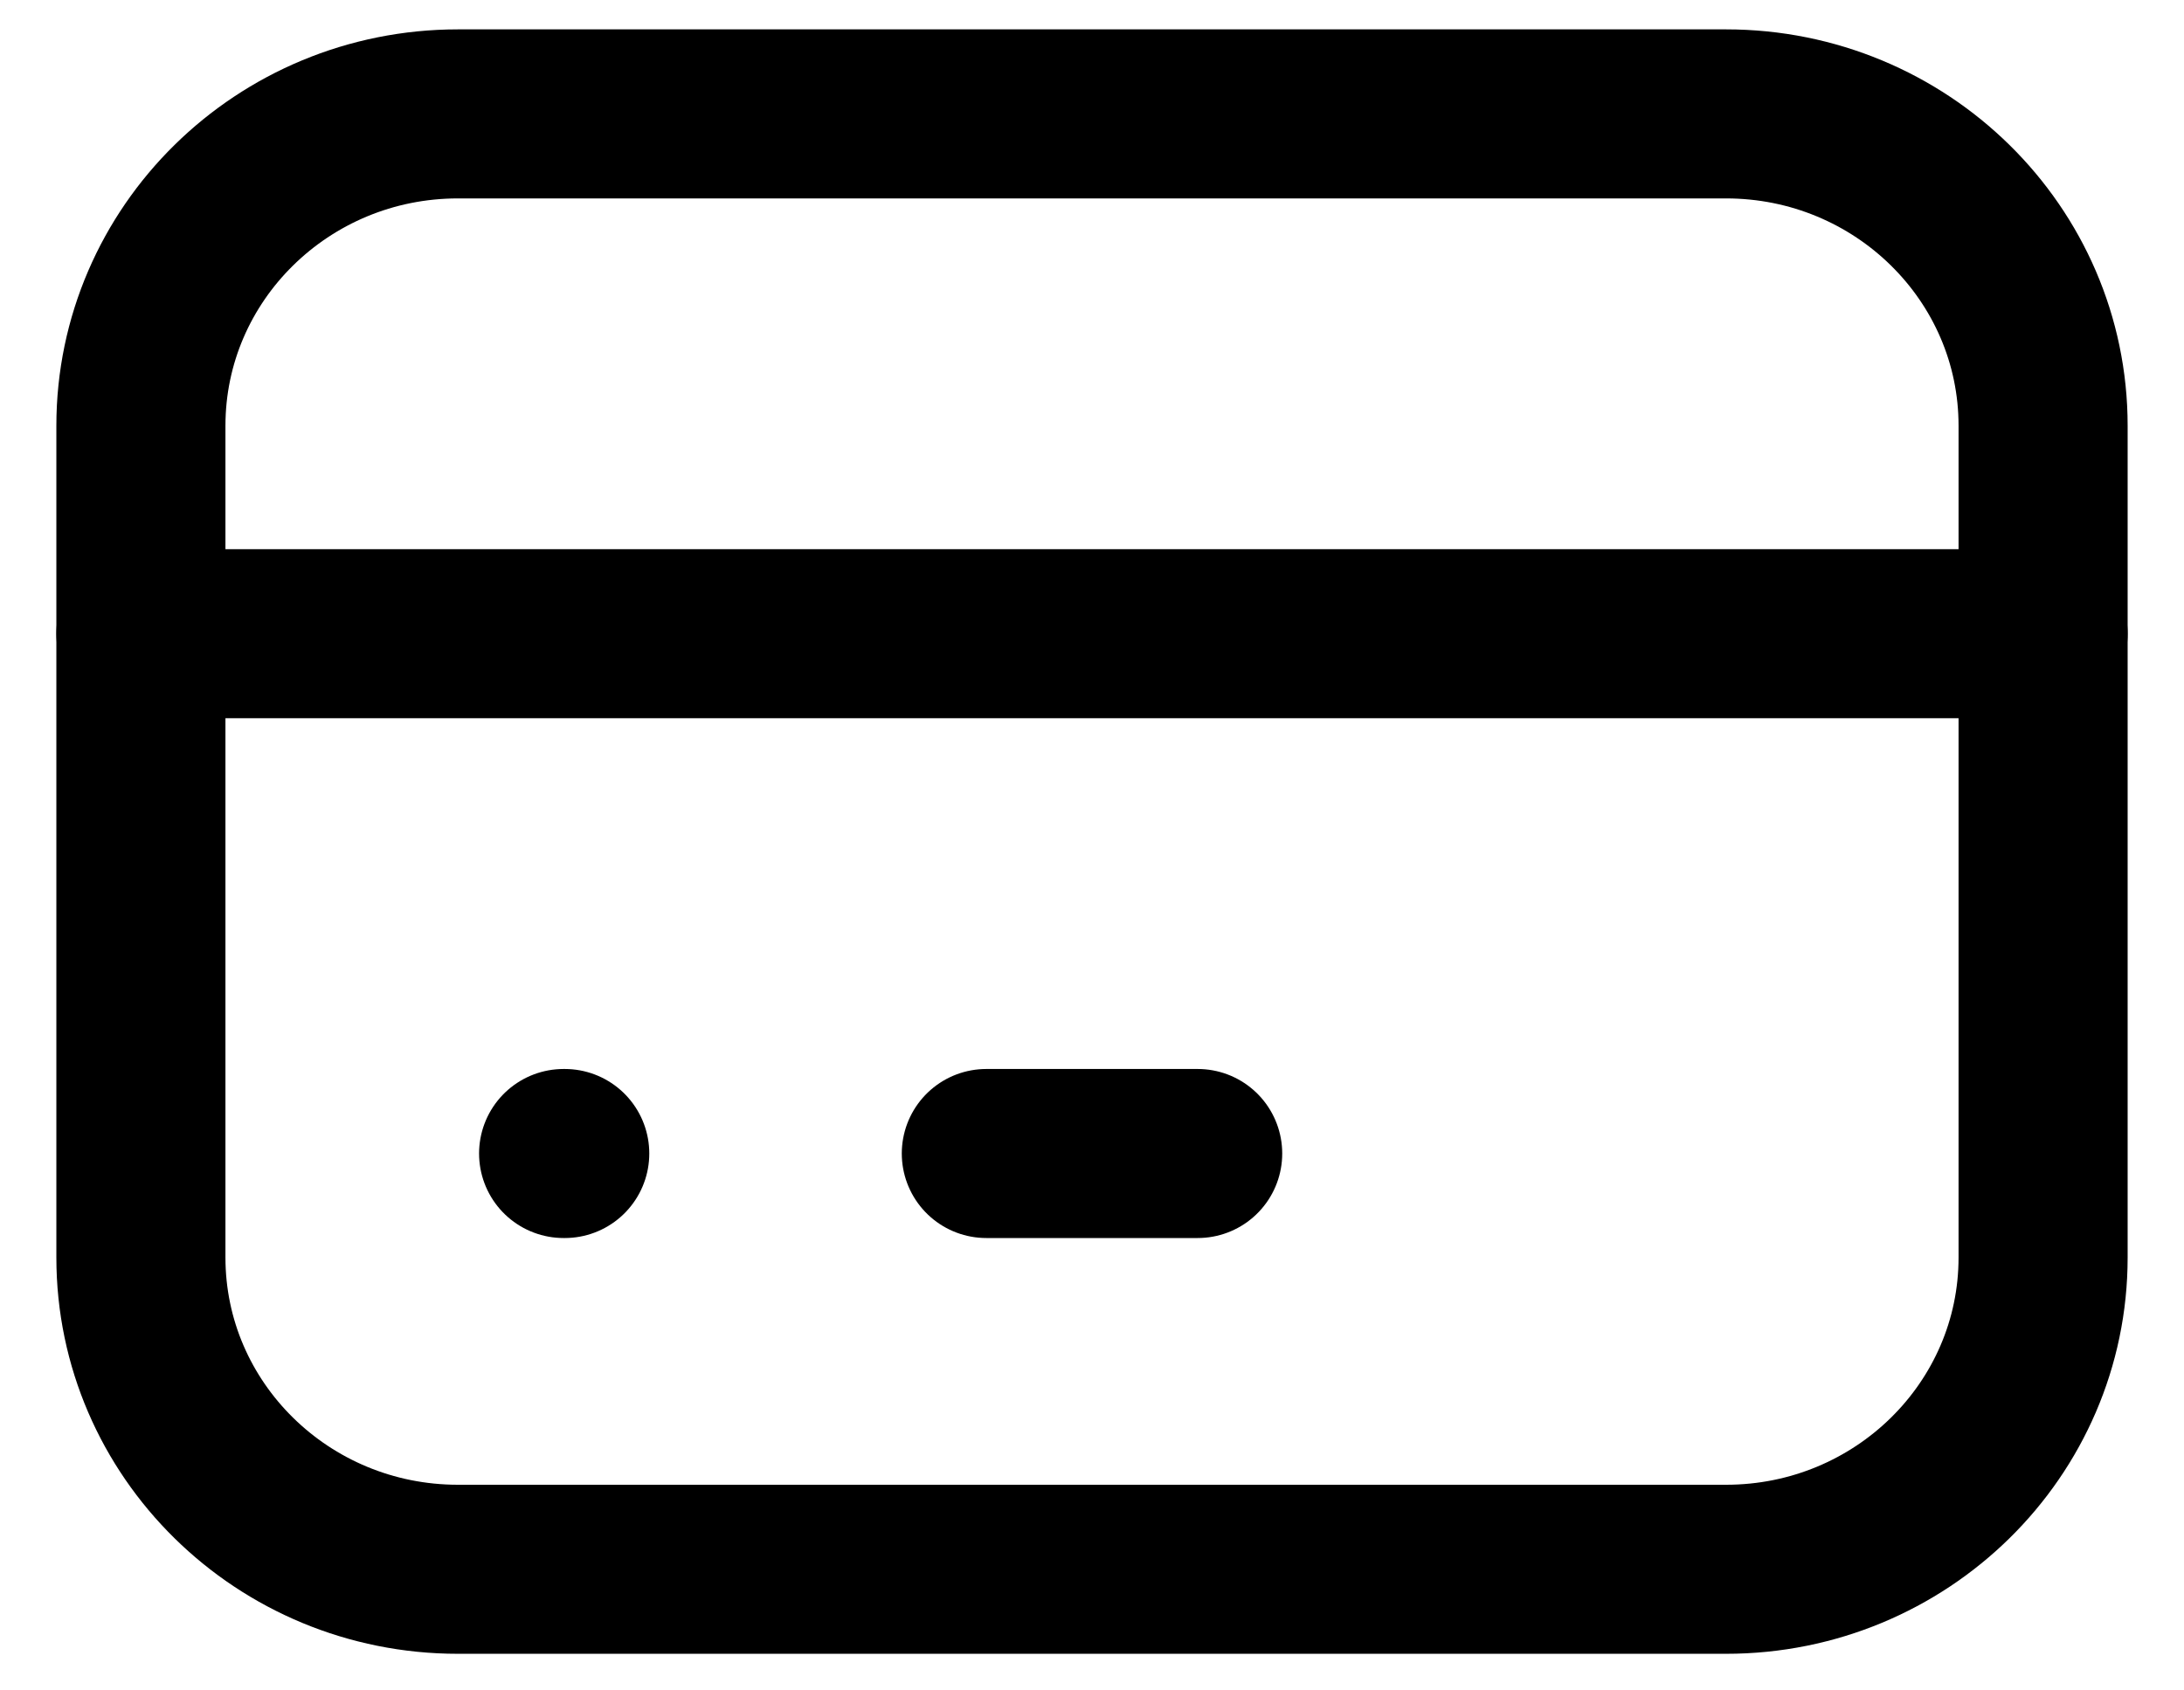 <?xml version="1.0" encoding="UTF-8"?>
<svg xmlns="http://www.w3.org/2000/svg" width="31" height="24" viewBox="0 0 31 24" fill="none">
  <path d="M24.5 1.617H6.5C4.015 1.617 2 3.6 2 6.045V17.853C2 20.298 4.015 22.28 6.5 22.28H24.5C26.985 22.28 29 20.298 29 17.853V6.045C29 3.6 26.985 1.617 24.5 1.617Z" stroke="black" stroke-width="2.4" stroke-linecap="round" stroke-linejoin="round"></path>
  <path d="M2 8.997H29" stroke="black" stroke-width="2.4" stroke-linecap="round" stroke-linejoin="round"></path>
  <path d="M8 16.377H8.016" stroke="black" stroke-width="2.4" stroke-linecap="round" stroke-linejoin="round"></path>
  <path d="M14 16.377H17" stroke="black" stroke-width="2.4" stroke-linecap="round" stroke-linejoin="round"></path>
</svg>

